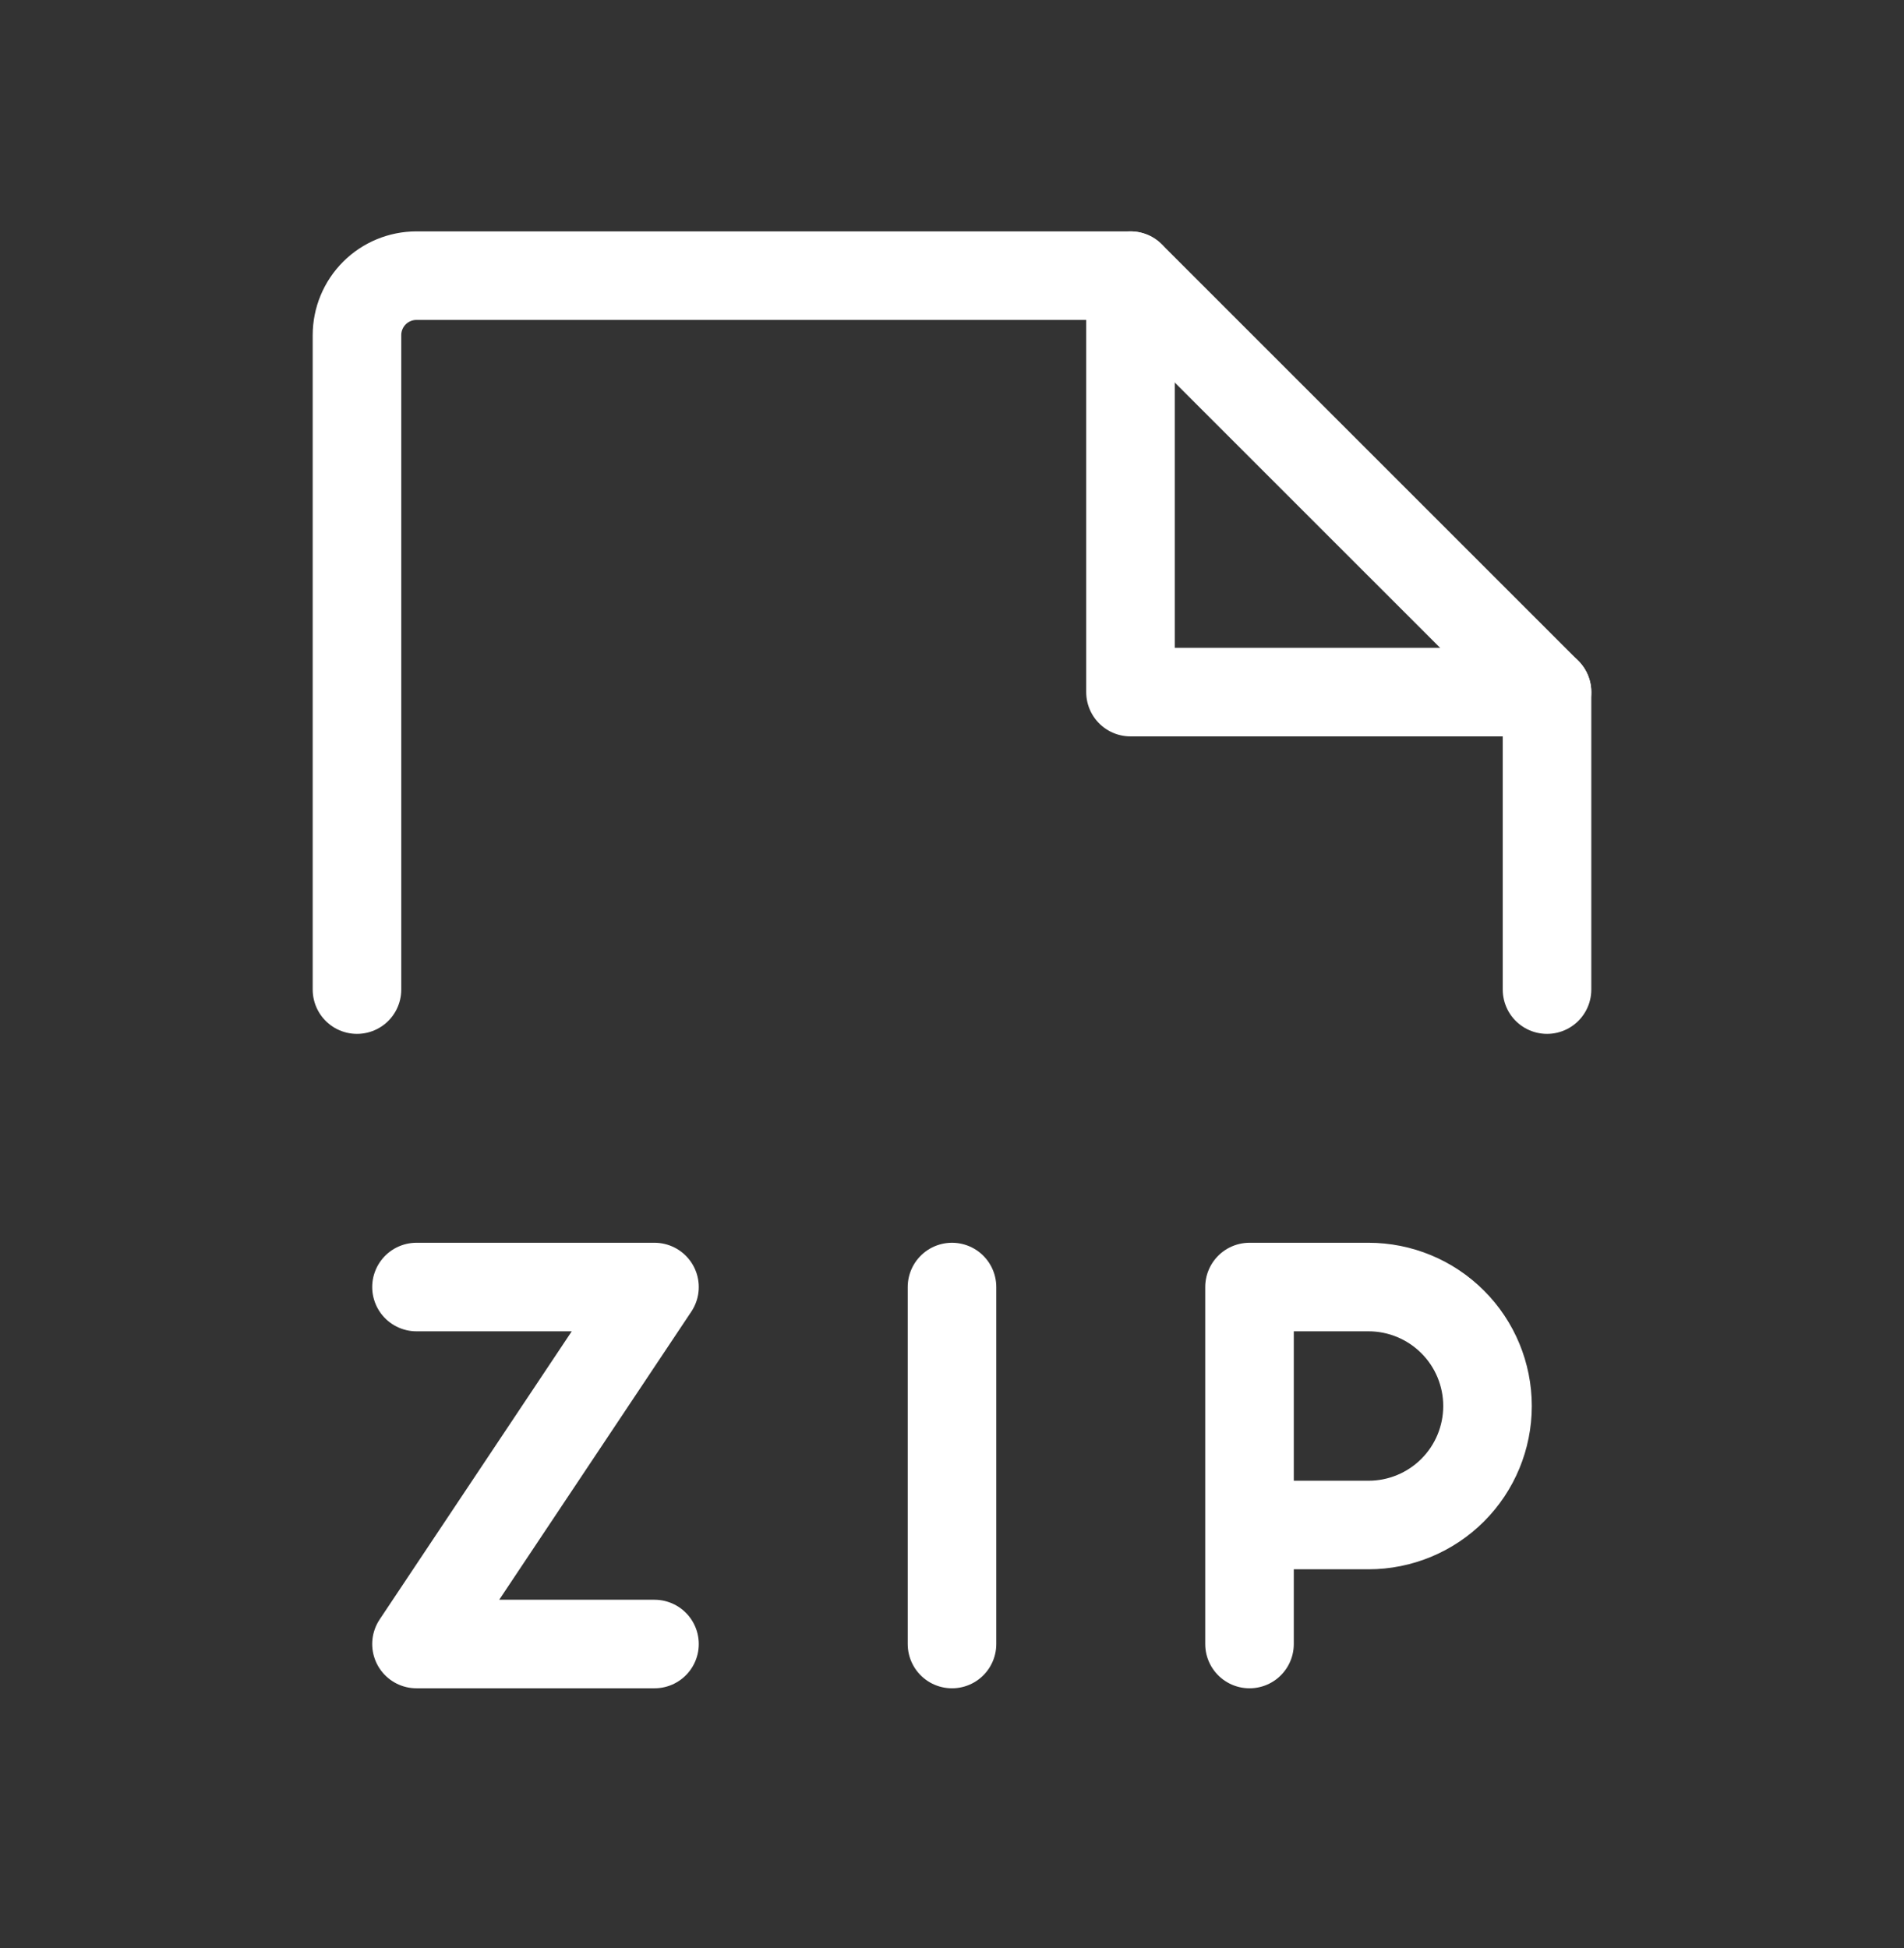<?xml version="1.0" encoding="UTF-8"?>
<svg xmlns="http://www.w3.org/2000/svg" width="43" height="44" viewBox="0 0 43 44" fill="none">
  <rect x="0" y="0" width="43" height="44" fill="#333333" stroke="none"/>
  <path d="M8.062 22.351V7.569C8.062 7.213 8.204 6.871 8.456 6.619C8.708 6.367 9.05 6.226 9.406 6.226H25.531L34.938 15.632V22.351" stroke="white" stroke-width="2" stroke-linecap="round" stroke-linejoin="round"></path>
  <path d="M25.531 6.226V15.632H34.938" stroke="white" stroke-width="2" stroke-linecap="round" stroke-linejoin="round"></path>
  <path d="M28.219 34.444H30.906C31.619 34.444 32.303 34.161 32.807 33.657C33.311 33.153 33.594 32.47 33.594 31.757C33.594 31.044 33.311 30.36 32.807 29.857C32.303 29.352 31.619 29.069 30.906 29.069H28.219V37.132" stroke="white" stroke-width="2" stroke-linecap="round" stroke-linejoin="round"></path>
  <path d="M21.5 29.069V37.132" stroke="white" stroke-width="2" stroke-linecap="round" stroke-linejoin="round"></path>
  <path d="M9.406 29.069H14.781L9.406 37.132H14.781" stroke="white" stroke-width="2" stroke-linecap="round" stroke-linejoin="round"></path>
</svg>

